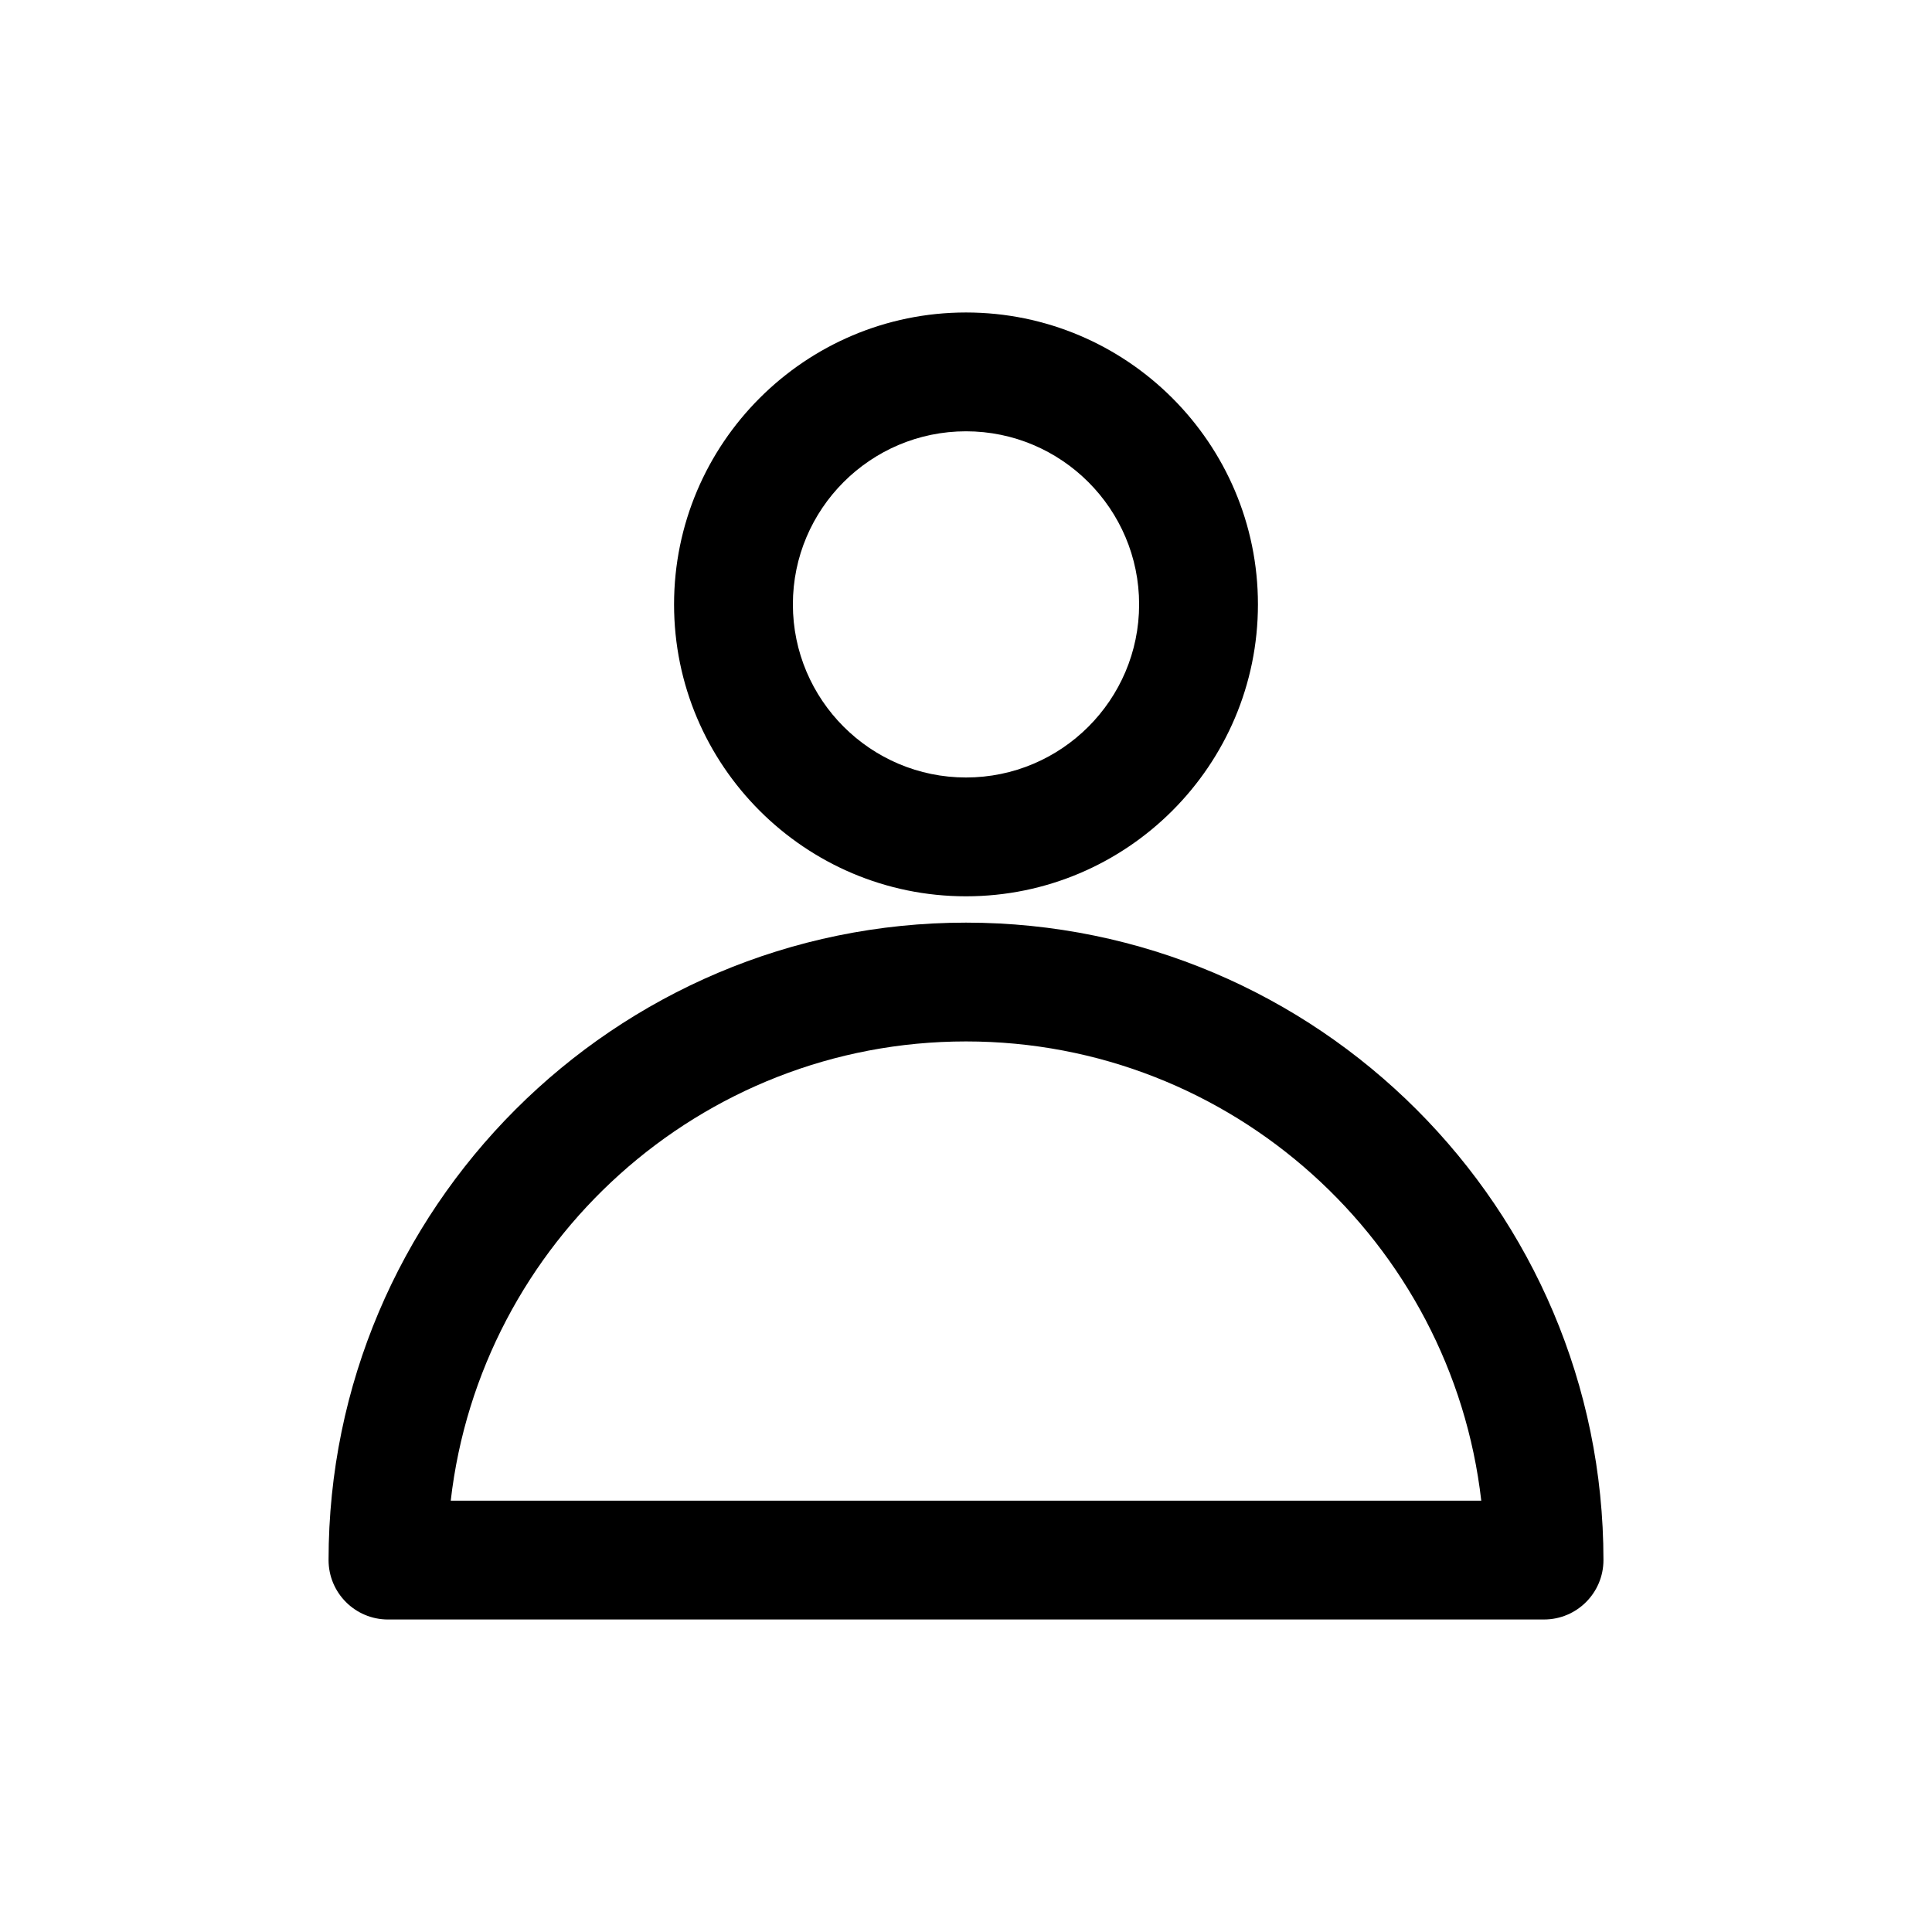 <?xml version="1.0" encoding="UTF-8"?>
<!-- Uploaded to: ICON Repo, www.iconrepo.com, Generator: ICON Repo Mixer Tools -->
<svg fill="#000000" width="800px" height="800px" version="1.1" viewBox="144 144 512 512" xmlns="http://www.w3.org/2000/svg">
 <g>
  <path d="m246.81 573.18h306.38c8.691 0 15.742-7.055 15.742-15.742 0-93.156-75.777-168.93-168.93-168.93-93.156-0.004-168.93 75.773-168.93 168.93 0 8.691 7.051 15.746 15.742 15.746zm153.19-153.19c70.469 0 128.71 53.309 136.55 121.7h-273.1c7.84-68.391 66.078-121.7 136.55-121.7z"/>
  <path d="m400 381.53c42.652 0 77.367-34.699 77.367-77.367-0.004-42.664-34.719-77.352-77.367-77.352-42.652 0-77.367 34.699-77.367 77.367 0 42.668 34.715 77.352 77.367 77.352zm0-123.23c25.285 0 45.879 20.578 45.879 45.879-0.004 25.301-20.594 45.863-45.879 45.863s-45.879-20.578-45.879-45.879c0-25.301 20.594-45.863 45.879-45.863z"/>
 </g>
</svg>